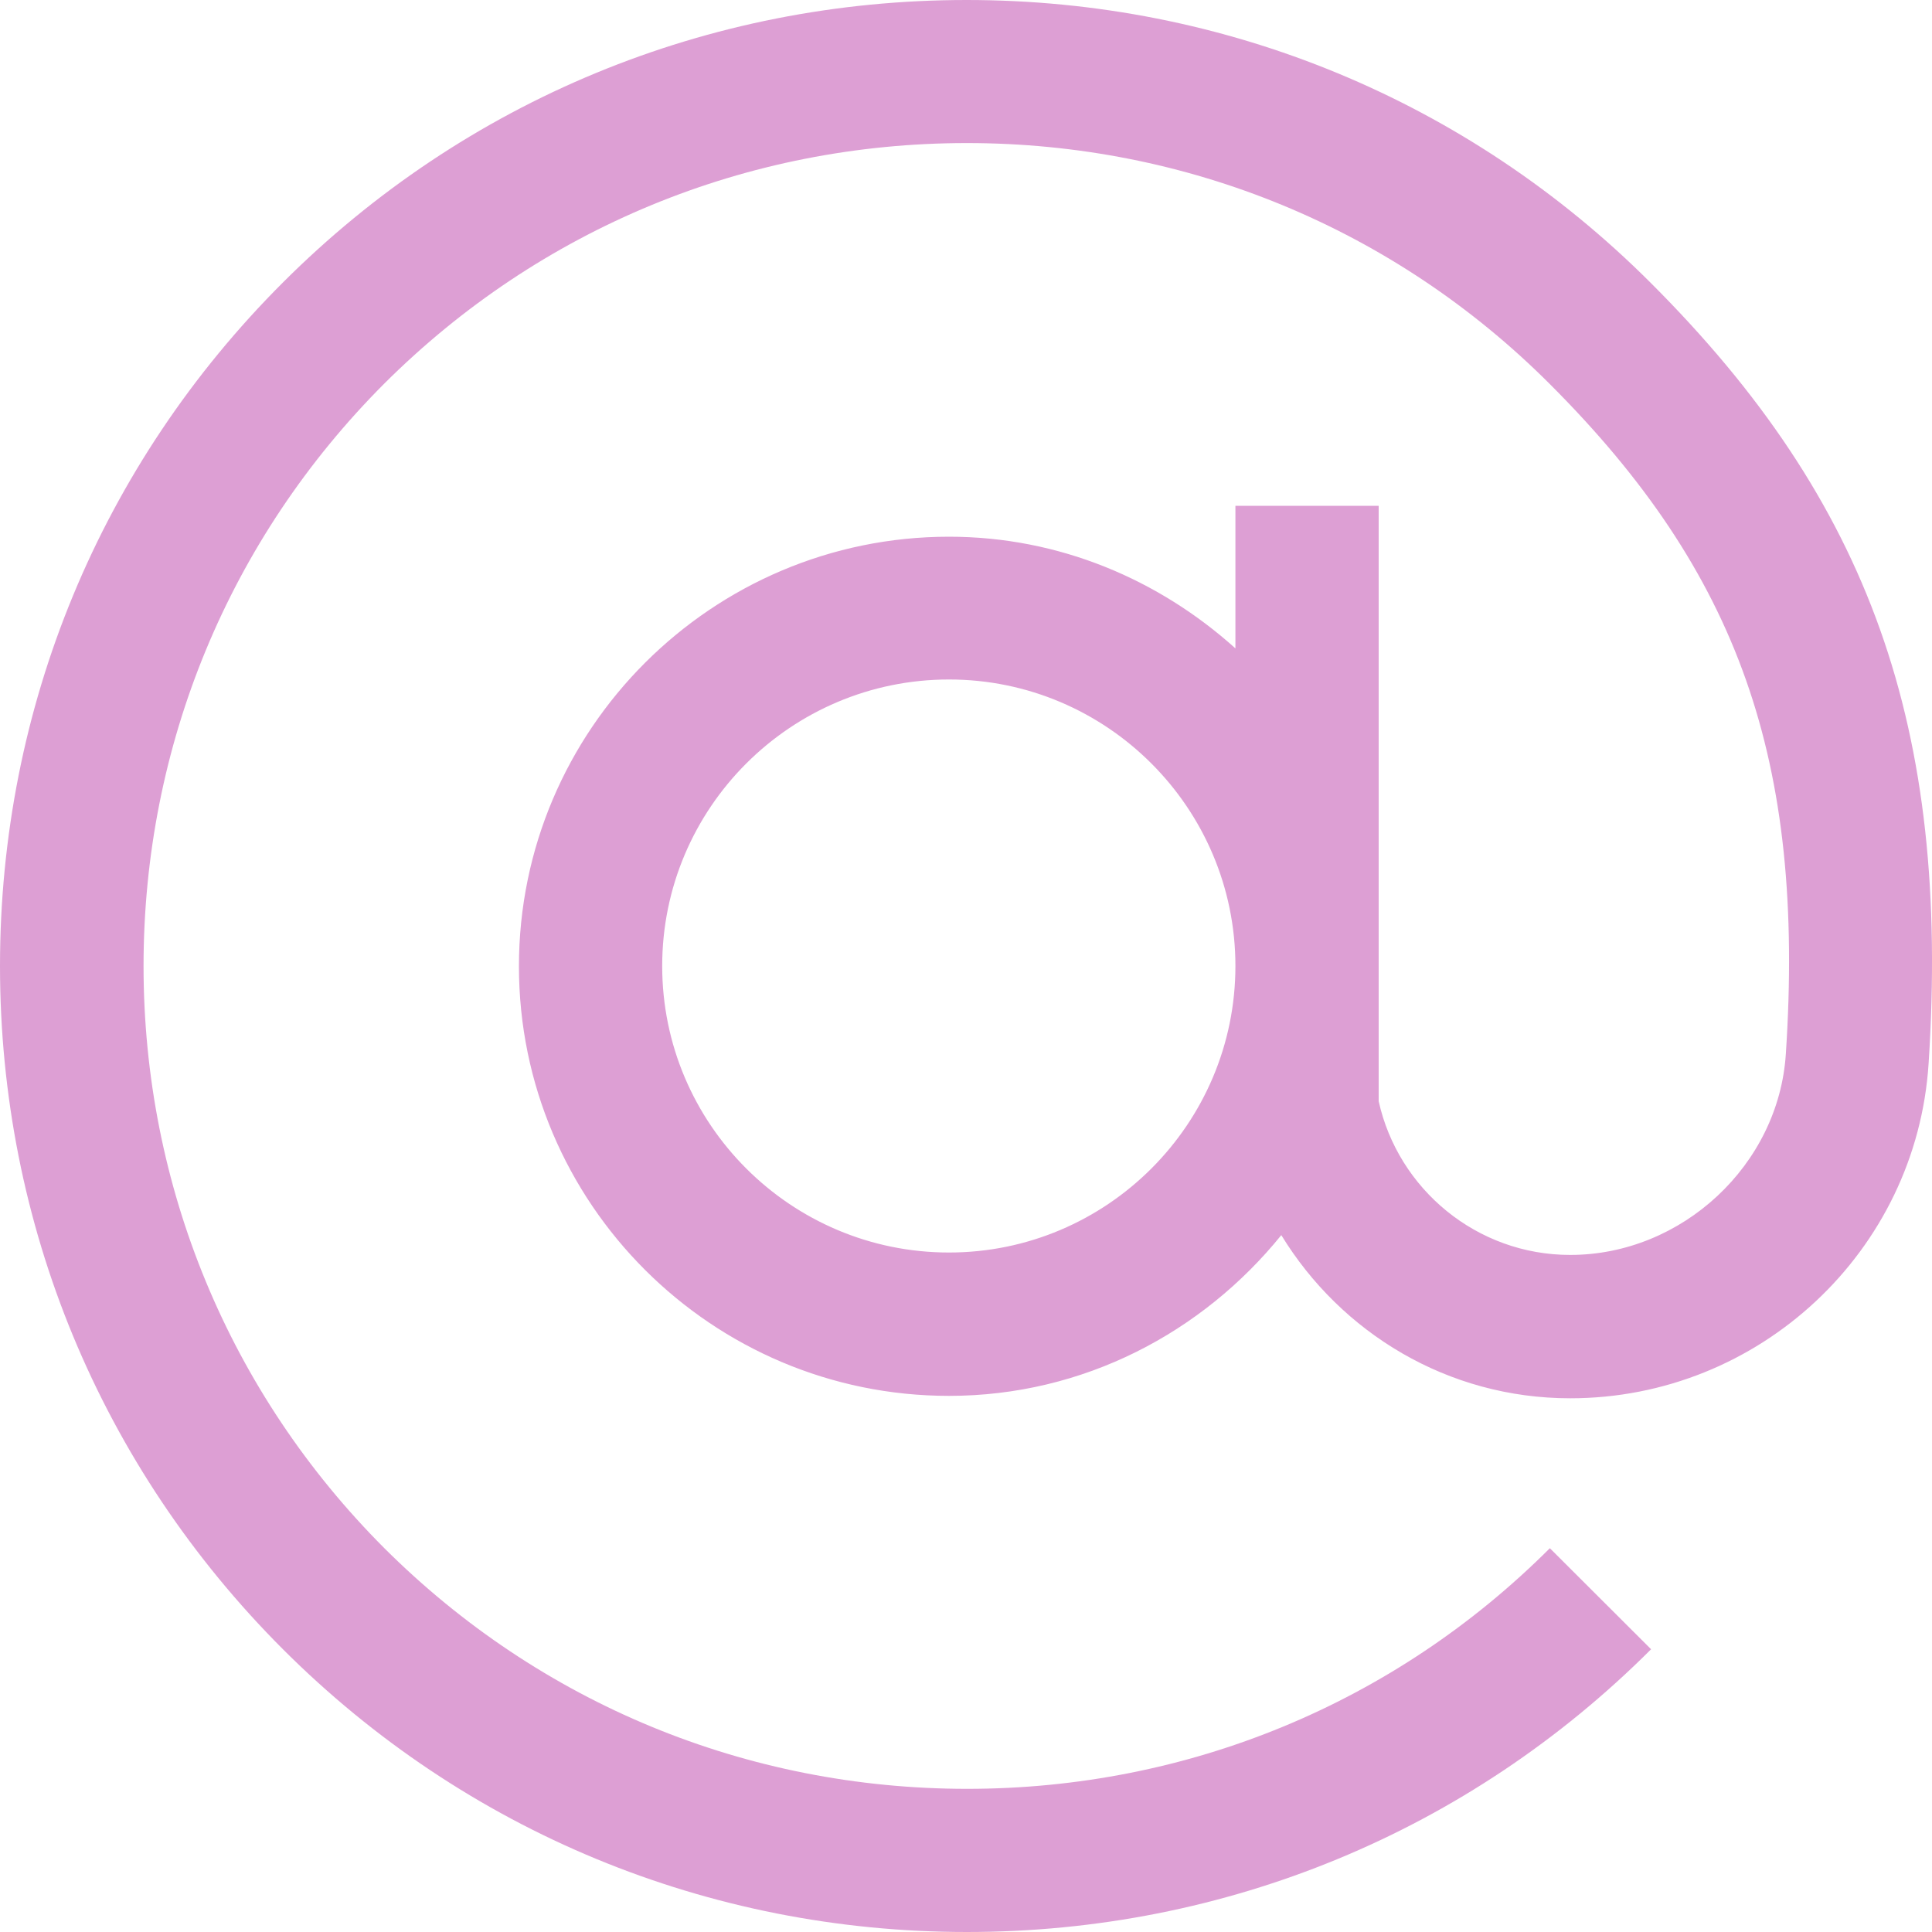 <svg width="20" height="20" viewBox="0 0 20 20" fill="none" xmlns="http://www.w3.org/2000/svg">
<path d="M10.009 20C12.688 20 15.202 18.962 17.092 17.073L16.044 16.027C14.435 17.635 12.292 18.518 10.012 18.518C7.729 18.518 5.589 17.632 3.979 16.027C2.373 14.419 1.486 12.278 1.486 10C1.486 7.722 2.37 5.581 3.979 3.97C5.589 2.365 7.729 1.481 10.009 1.481C12.289 1.481 14.432 2.365 16.041 3.973C17.999 5.929 18.687 7.873 18.487 10.909C18.414 12.059 17.412 12.991 16.255 12.991C15.286 12.991 14.474 12.309 14.272 11.4V5.236H12.789V6.712C12 6.002 10.967 5.556 9.824 5.556C7.372 5.556 5.372 7.551 5.372 10.003C5.372 12.455 7.369 14.45 9.824 14.45C11.217 14.45 12.449 13.793 13.264 12.786C13.882 13.796 14.985 14.475 16.255 14.475C18.212 14.475 19.841 12.952 19.965 11.007C20.189 7.534 19.358 5.194 17.086 2.926C15.199 1.041 12.685 0 10.006 0C7.33 0 4.816 1.038 2.929 2.924C1.039 4.812 0 7.323 0 10C0 12.674 1.042 15.185 2.929 17.073C4.816 18.959 7.333 20 10.009 20ZM9.824 12.966C8.186 12.966 6.855 11.636 6.855 10C6.855 8.364 8.186 7.034 9.824 7.034C11.458 7.034 12.789 8.364 12.789 10C12.789 11.636 11.458 12.966 9.824 12.966Z" fill="#DD9FD4"/>
</svg>
